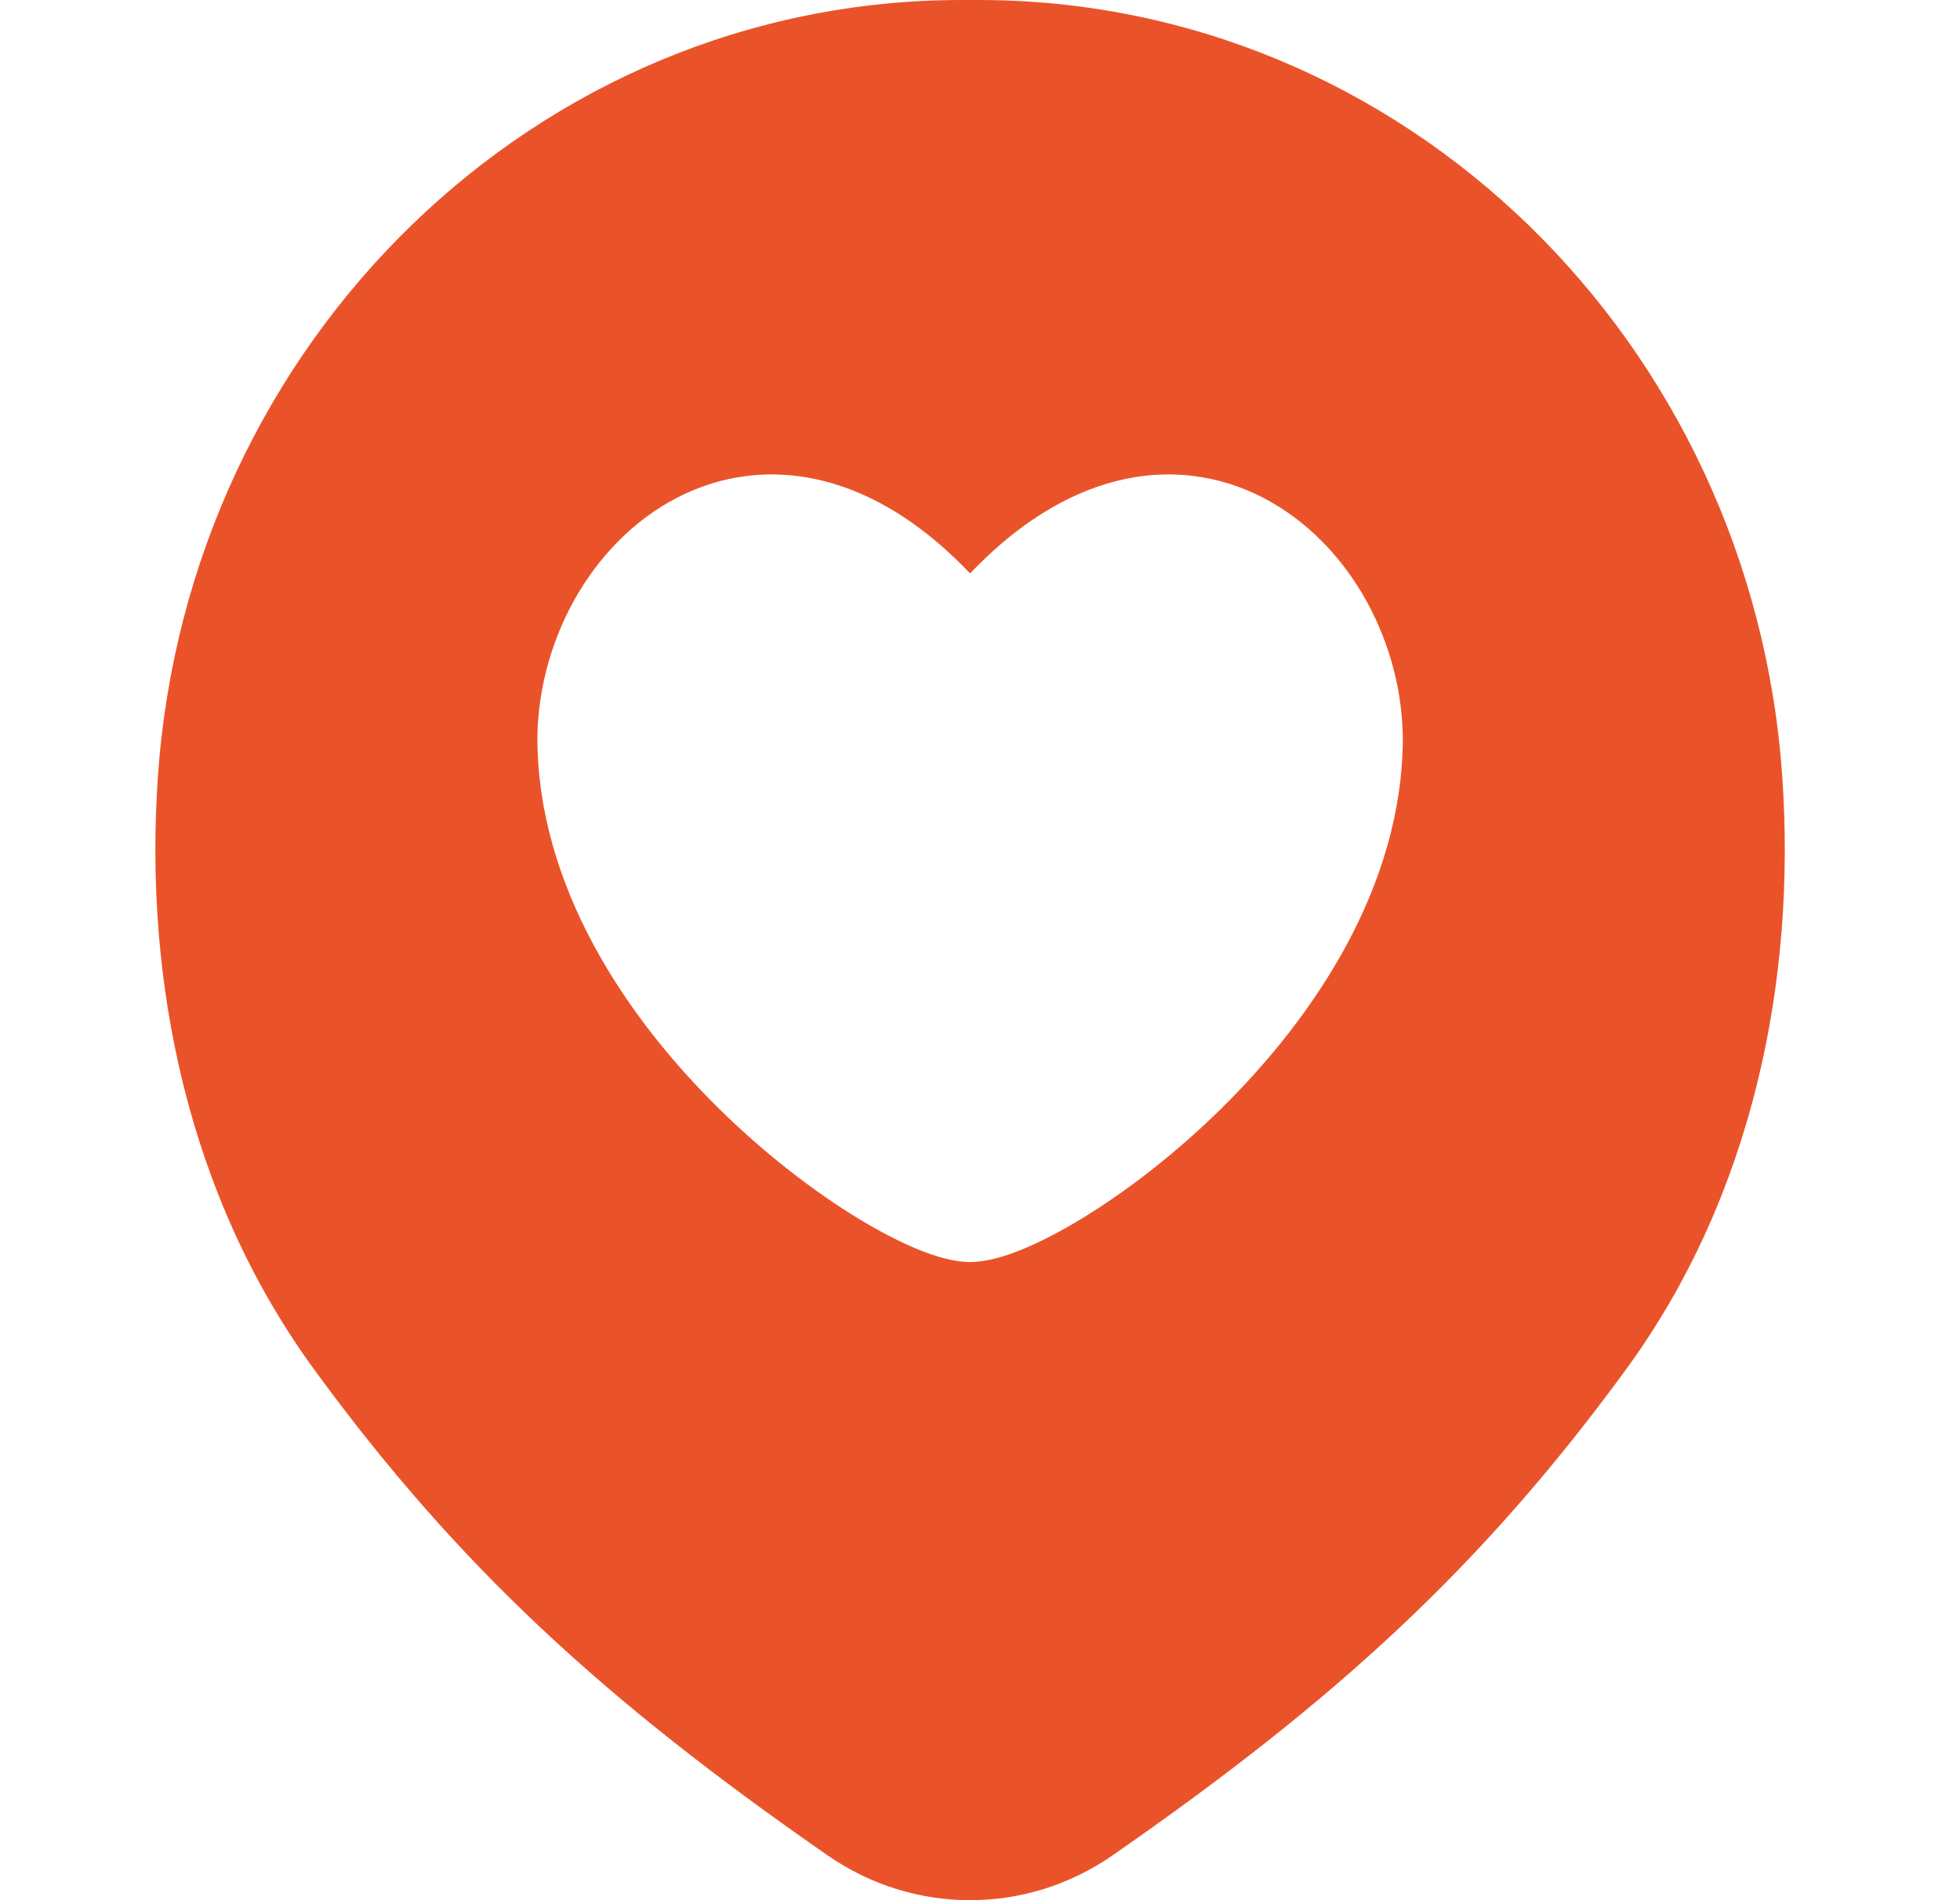 <svg width="33" height="32" viewBox="0 0 33 32" fill="none" xmlns="http://www.w3.org/2000/svg">
<path fill-rule="evenodd" clip-rule="evenodd" d="M2.658 13.085C3.161 5.753 9.032 0 16.19 0H16.476C23.634 0 29.505 5.753 30.008 13.085C30.243 16.512 29.512 20.142 27.369 23.073C24.96 26.369 22.499 28.631 18.729 31.247C17.281 32.251 15.385 32.251 13.937 31.247C10.167 28.631 7.706 26.369 5.297 23.073C3.154 20.142 2.423 16.512 2.658 13.085ZM16.333 9.656C15.606 8.893 14.851 8.405 14.095 8.165C13.177 7.873 12.295 7.961 11.535 8.315C10.041 9.011 9.073 10.698 9.048 12.409L9.048 12.418C9.048 14.91 10.529 17.114 12.093 18.658C12.883 19.438 13.717 20.073 14.445 20.517C14.809 20.738 15.154 20.917 15.46 21.042C15.752 21.161 16.06 21.253 16.333 21.253C16.606 21.253 16.915 21.161 17.206 21.042C17.513 20.917 17.858 20.738 18.221 20.517C18.949 20.073 19.783 19.438 20.573 18.658C22.137 17.114 23.619 14.91 23.619 12.418V12.409C23.594 10.698 22.625 9.011 21.131 8.315C20.372 7.961 19.49 7.873 18.572 8.165C17.816 8.405 17.061 8.893 16.333 9.656Z" fill="#EA532A"/>
</svg>
